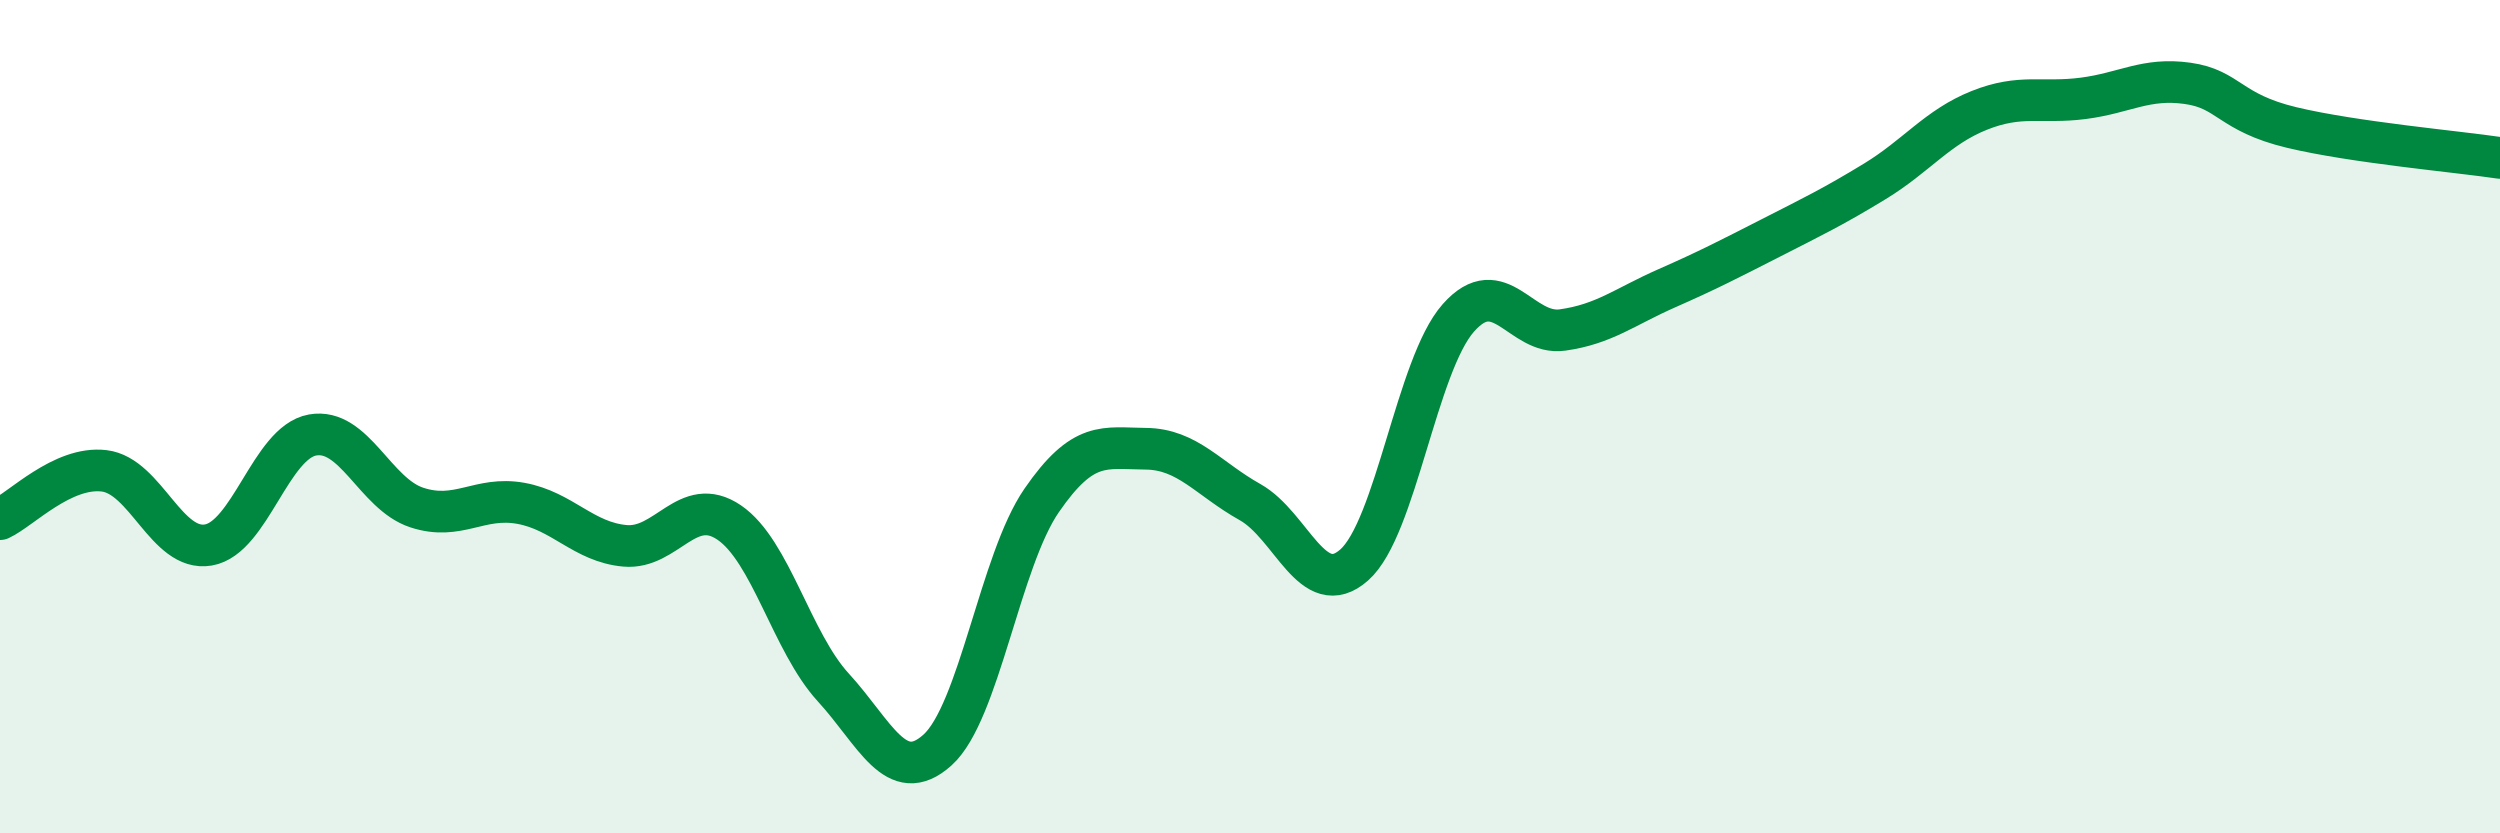 
    <svg width="60" height="20" viewBox="0 0 60 20" xmlns="http://www.w3.org/2000/svg">
      <path
        d="M 0,12.46 C 0.5,12.23 1.5,11.18 2.5,11.3 C 3.5,11.42 4,13.25 5,13.08 C 6,12.91 6.5,10.62 7.5,10.44 C 8.5,10.26 9,11.85 10,12.18 C 11,12.51 11.5,11.9 12.5,12.08 C 13.5,12.26 14,13.01 15,13.1 C 16,13.19 16.5,11.86 17.5,12.54 C 18.5,13.22 19,15.41 20,16.5 C 21,17.59 21.5,18.9 22.5,18 C 23.5,17.1 24,13.46 25,12.01 C 26,10.56 26.5,10.76 27.5,10.77 C 28.5,10.78 29,11.49 30,12.05 C 31,12.61 31.5,14.44 32.5,13.56 C 33.5,12.68 34,8.76 35,7.63 C 36,6.5 36.5,8.06 37.5,7.92 C 38.5,7.78 39,7.36 40,6.92 C 41,6.48 41.5,6.22 42.5,5.71 C 43.5,5.2 44,4.96 45,4.35 C 46,3.74 46.5,3.05 47.5,2.65 C 48.5,2.25 49,2.49 50,2.36 C 51,2.23 51.5,1.86 52.5,2 C 53.5,2.14 53.5,2.7 55,3.06 C 56.5,3.42 59,3.64 60,3.79L60 20L0 20Z"
        fill="#008740"
        opacity="0.1"
        stroke-linecap="round"
        stroke-linejoin="round"
      />
      <path
        d="M 0,12.46 C 0.5,12.23 1.5,11.18 2.5,11.3 C 3.5,11.42 4,13.25 5,13.08 C 6,12.91 6.5,10.62 7.5,10.44 C 8.5,10.26 9,11.85 10,12.18 C 11,12.51 11.5,11.9 12.5,12.08 C 13.5,12.26 14,13.01 15,13.1 C 16,13.19 16.5,11.86 17.5,12.54 C 18.5,13.22 19,15.41 20,16.5 C 21,17.59 21.5,18.9 22.5,18 C 23.5,17.1 24,13.46 25,12.01 C 26,10.56 26.5,10.76 27.5,10.77 C 28.5,10.78 29,11.49 30,12.05 C 31,12.61 31.5,14.44 32.5,13.56 C 33.5,12.68 34,8.76 35,7.63 C 36,6.5 36.5,8.06 37.5,7.92 C 38.5,7.78 39,7.36 40,6.92 C 41,6.48 41.5,6.22 42.5,5.71 C 43.5,5.2 44,4.96 45,4.35 C 46,3.74 46.5,3.05 47.5,2.65 C 48.5,2.25 49,2.49 50,2.36 C 51,2.23 51.5,1.86 52.5,2 C 53.5,2.14 53.5,2.7 55,3.06 C 56.5,3.42 59,3.64 60,3.79"
        stroke="#008740"
        stroke-width="1"
        fill="none"
        stroke-linecap="round"
        stroke-linejoin="round"
      />
    </svg>
  